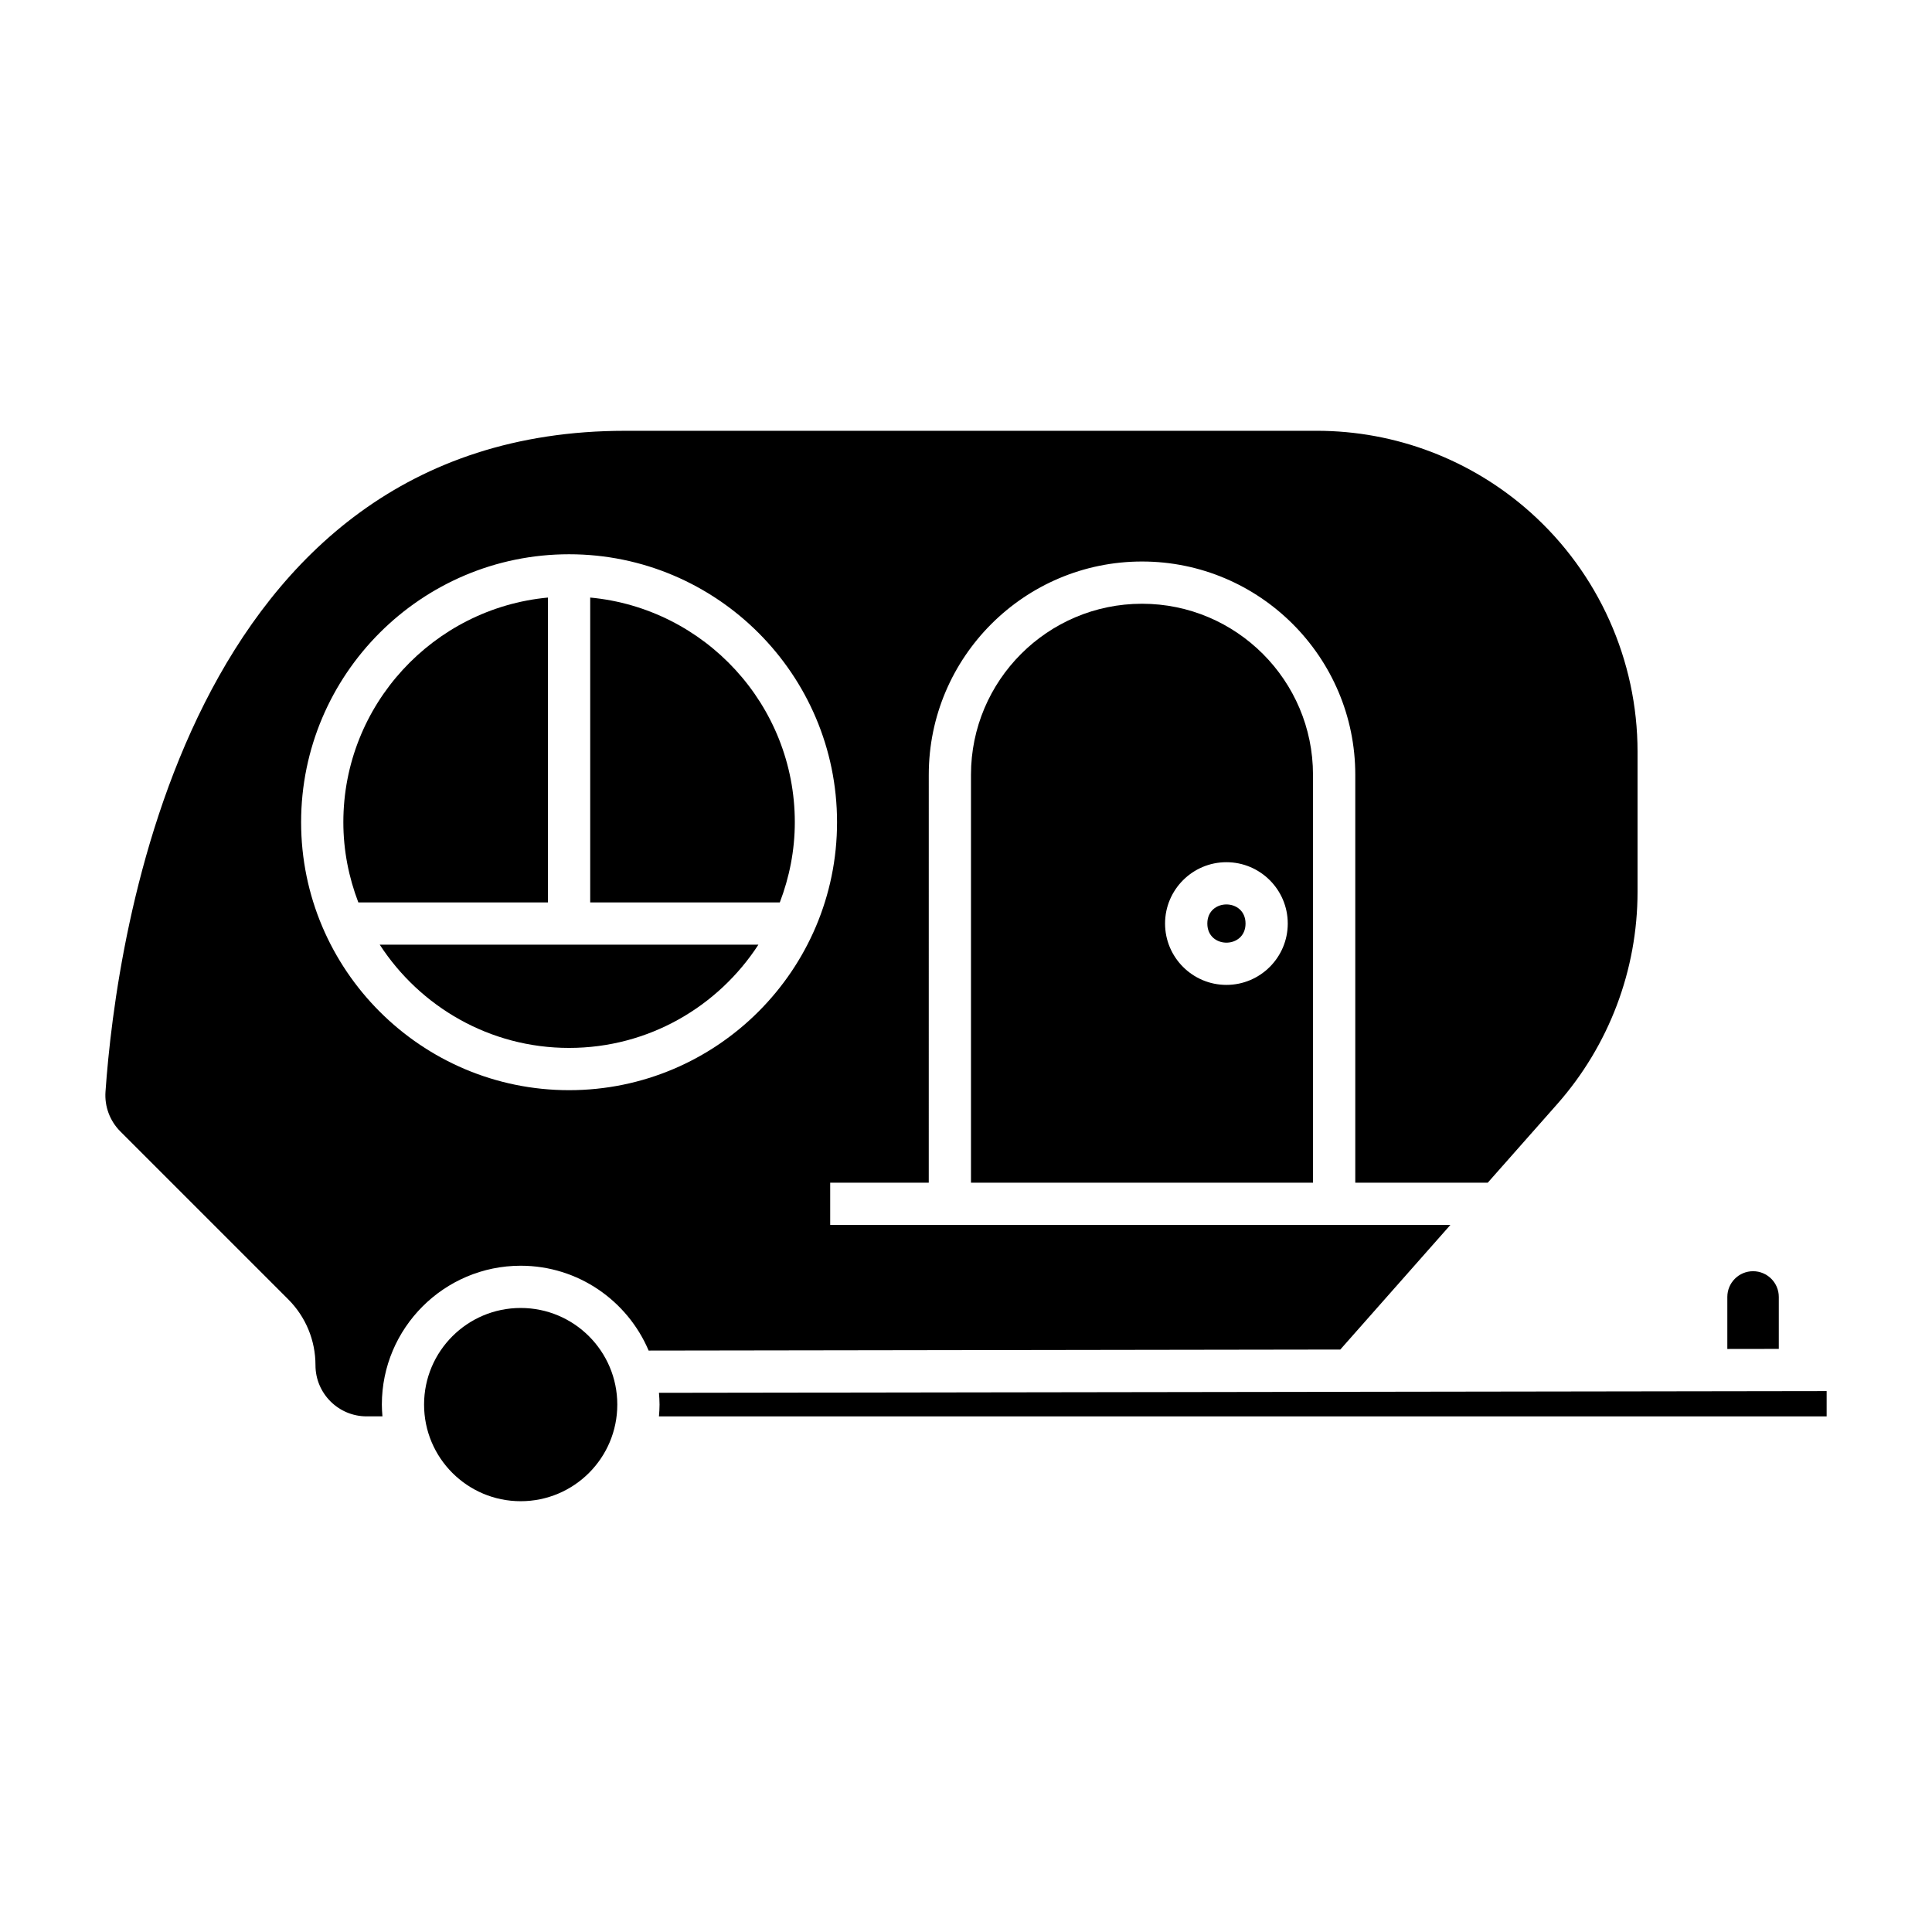 <?xml version="1.0" encoding="UTF-8"?>
<!-- Uploaded to: ICON Repo, www.iconrepo.com, Generator: ICON Repo Mixer Tools -->
<svg fill="#000000" width="800px" height="800px" version="1.1" viewBox="144 144 512 512" xmlns="http://www.w3.org/2000/svg">
 <g>
  <path d="m307.59 516.23c0 14.141-11.461 25.605-25.602 25.605s-25.605-11.465-25.605-25.605c0-14.141 11.465-25.605 25.605-25.605s25.602 11.465 25.602 25.605"/>
  <path d="m615.4 487.7c0-3.762-3.059-6.816-6.82-6.816s-6.82 3.055-6.82 6.816v13.793l13.641-0.02z"/>
  <path d="m318.63 513.11c0.086 1.031 0.156 2.066 0.156 3.121 0 1.055-0.07 2.09-0.156 3.121h309.45v-6.695z"/>
  <path d="m294.81 421.71c21.02 0 39.504-10.922 50.176-27.359h-100.35c10.672 16.438 29.156 27.359 50.172 27.359z"/>
  <path d="m300.41 302.36v80.793h50.246c2.527-6.617 3.977-13.766 3.977-21.262 0-31.09-23.855-56.695-54.223-59.531z"/>
  <path d="m289.21 302.36c-30.363 2.836-54.219 28.441-54.219 59.531 0 7.496 1.445 14.645 3.973 21.262h50.242z"/>
  <path d="m528.37 468.62h-164.36v-11.195h26.121l0.004-108.11c0-31.16 25.352-56.508 56.516-56.508 31.16 0 56.512 25.348 56.512 56.508v108.11h35.109l18.379-20.797c13.746-15.555 21.316-35.551 21.316-56.309v-37.137c0-24.207-10.359-47.324-28.422-63.441-15.594-13.914-35.695-21.578-56.598-21.578l-183.29 0.004c-116.42 0-134.83 134.06-137.7 175.15-0.273 3.914 1.164 7.75 3.938 10.527l44.465 44.465c4.672 4.672 7.246 10.891 7.246 17.492 0 7.469 6.078 13.547 13.543 13.547h4.203c-0.086-1.031-0.156-2.066-0.156-3.121 0-20.285 16.508-36.797 36.797-36.797 15.219 0 28.309 9.285 33.902 22.484l183.3-0.273zm-233.56-35.711c-39.156 0-71.012-31.855-71.012-71.012s31.855-71.012 71.012-71.012 71.016 31.855 71.016 71.012c0 39.16-31.855 71.012-71.016 71.012z"/>
  <path d="m446.64 304c-24.988 0-45.32 20.324-45.32 45.312v108.11h90.637v-108.11c0-24.988-20.328-45.312-45.316-45.312zm38.629 84.75c0 8.965-7.293 16.258-16.258 16.258s-16.258-7.293-16.258-16.258 7.293-16.258 16.258-16.258 16.258 7.293 16.258 16.258z"/>
  <path d="m474.08 388.75c0 6.75-10.125 6.75-10.125 0s10.125-6.75 10.125 0"/>
 </g>
</svg>